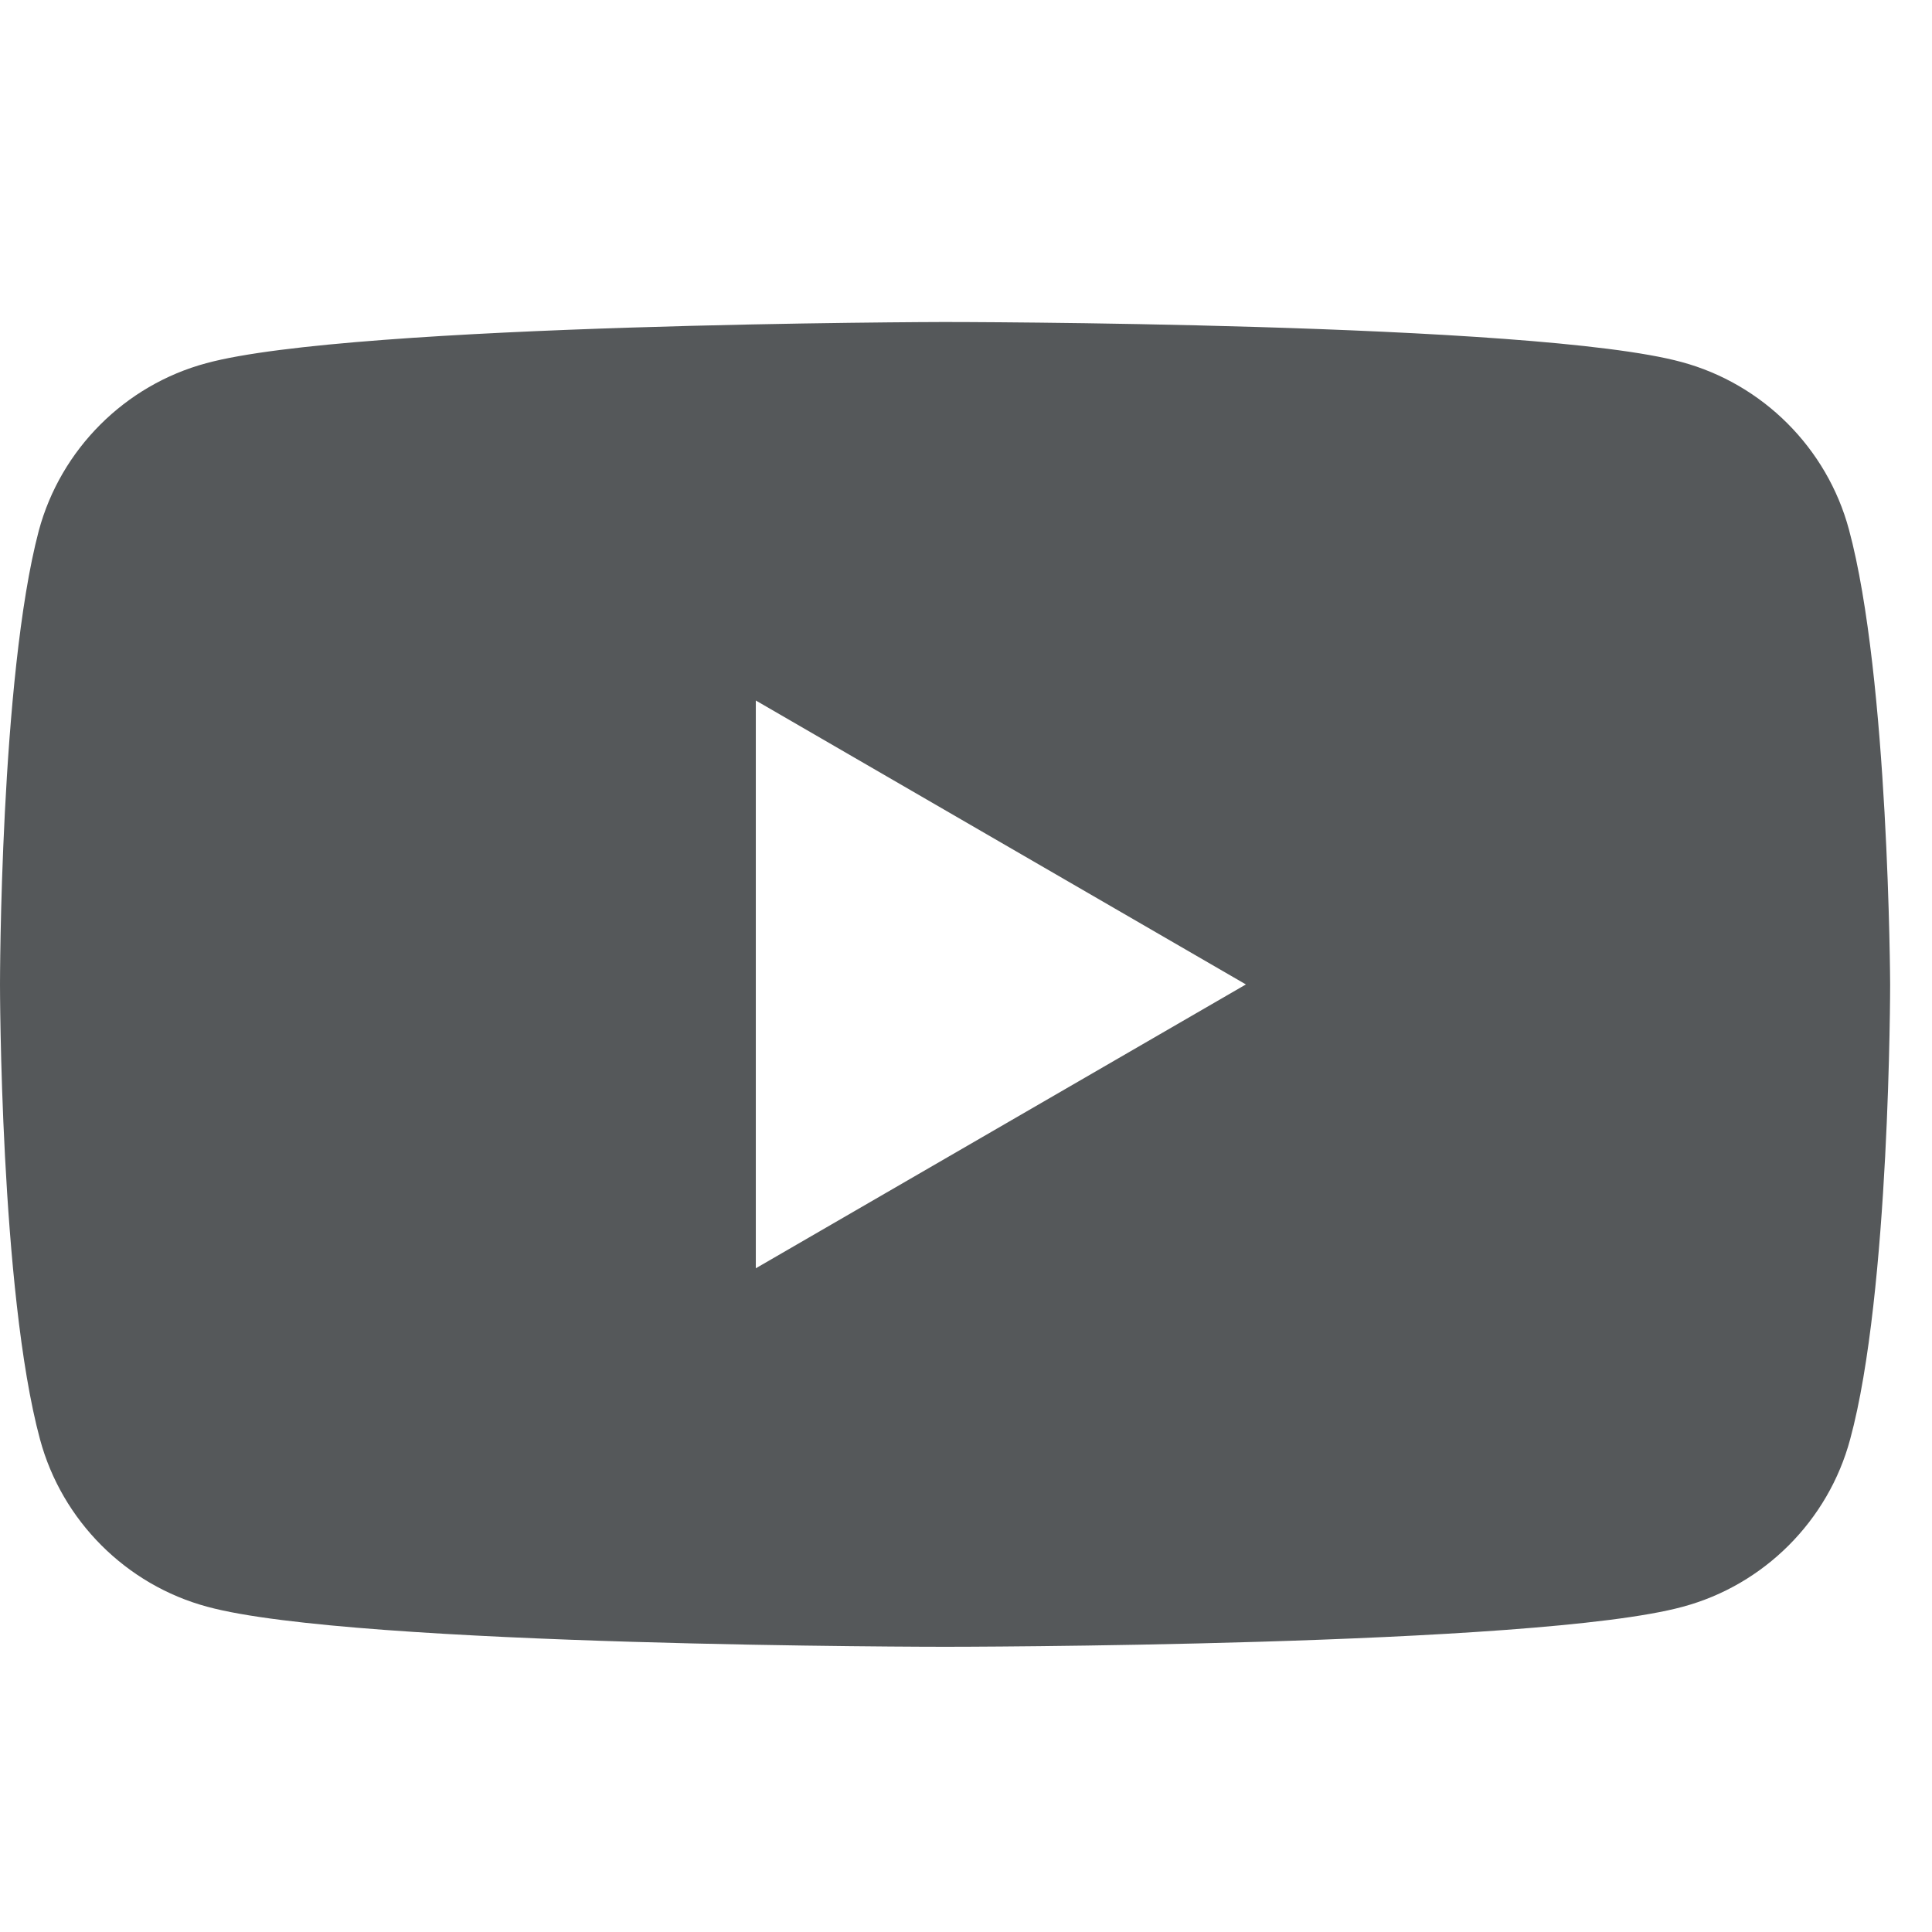 <svg width="24" height="24" viewBox="0 0 24 24" fill="none" xmlns="http://www.w3.org/2000/svg">
<path fill-rule="evenodd" clip-rule="evenodd" d="M20.888 4.497C21.898 4.769 22.696 5.567 22.968 6.577C23.465 8.416 23.48 12.229 23.48 12.229C23.48 12.229 23.48 16.056 22.983 17.88C22.712 18.89 21.913 19.689 20.903 19.96C19.079 20.457 11.74 20.457 11.74 20.457C11.74 20.457 4.401 20.457 2.577 19.96C1.567 19.689 0.769 18.89 0.497 17.88C0 16.041 0 12.229 0 12.229C0 12.229 0 8.416 0.482 6.592C0.754 5.582 1.552 4.784 2.562 4.512C4.386 4.015 11.725 4 11.725 4C11.725 4 19.064 4 20.888 4.497ZM15.477 12.229L9.389 15.755V8.702L15.477 12.229Z" fill="#55585A"/>
</svg>

